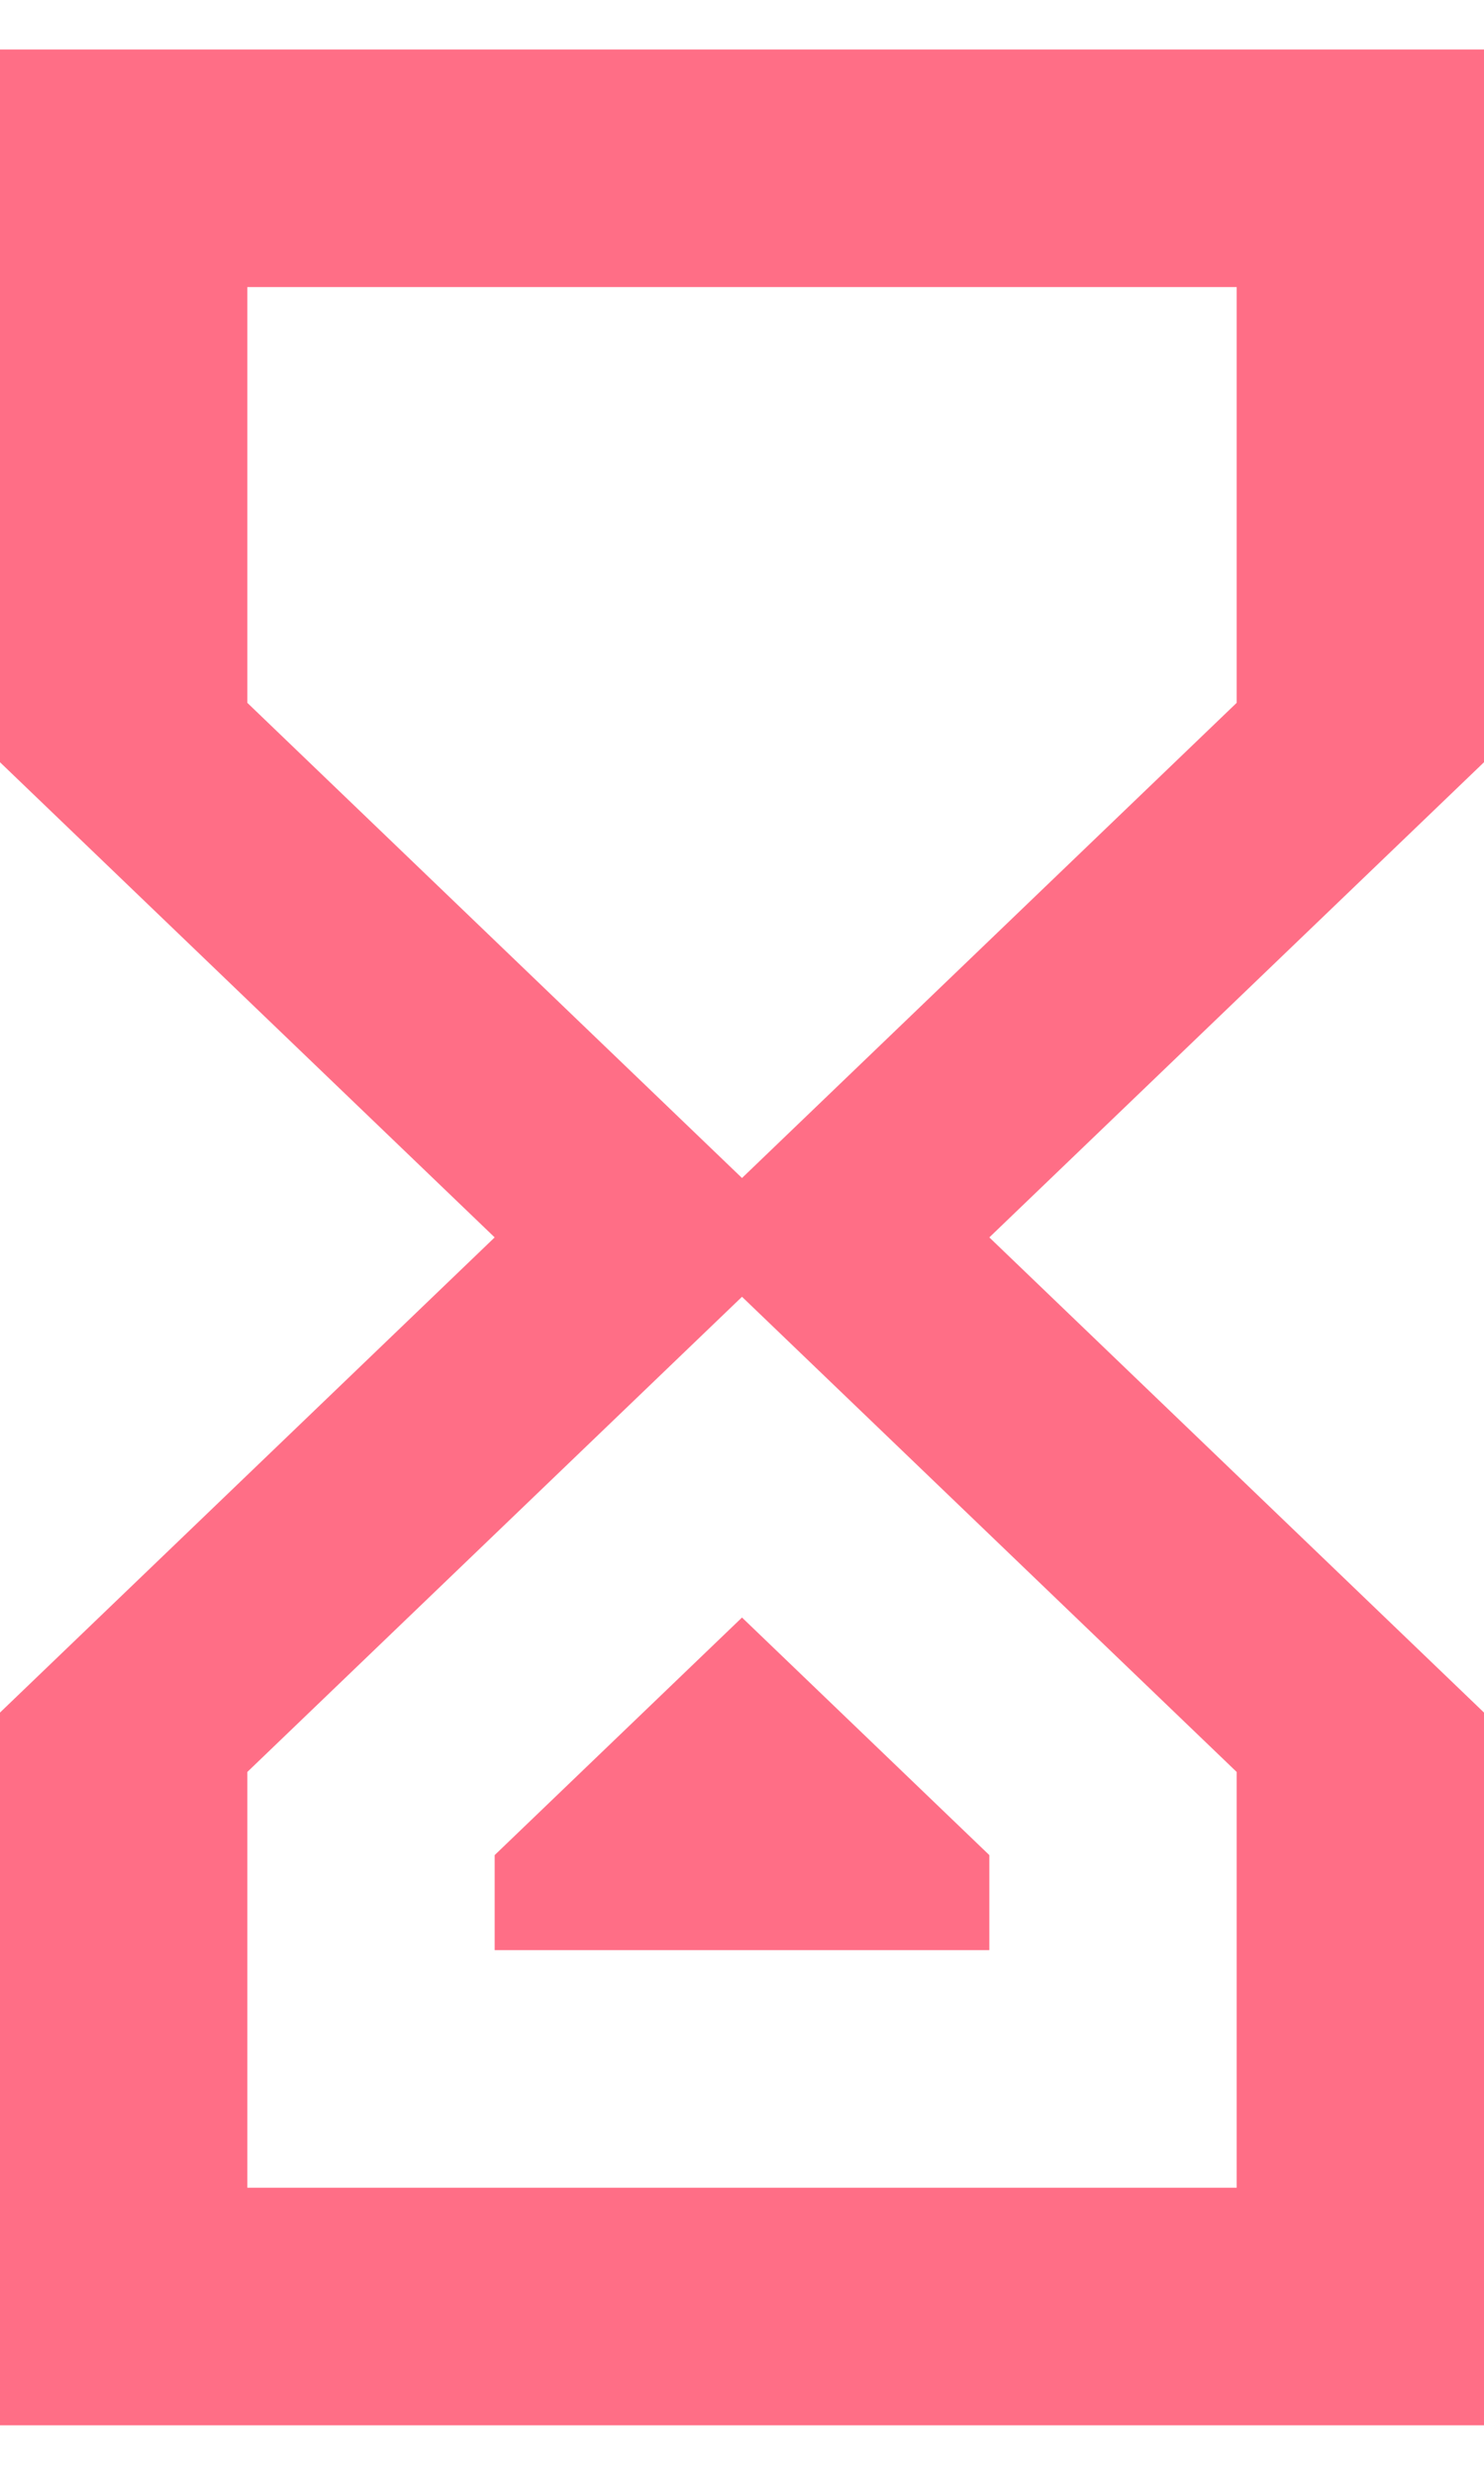 <svg width="15" height="25" viewBox="0 0 15 25" fill="none" xmlns="http://www.w3.org/2000/svg">
<g clip-path="url(#clip0_10_4)">
<path d="M15 24.5H0V17.3L5 12.5L0 7.7V0.5H15V7.7L10 12.5L15 17.3M2.5 7.1L7.5 11.9L12.5 7.1V2.9H2.5M7.5 13.1L2.5 17.9V22.1H12.5V17.9M10 19.7H5V18.74L7.5 16.34L10 18.74V19.7Z" fill="#FF6E86"/>
</g>
<defs>
<clipPath id="clip0_10_4">
<rect width="15" height="24" fill="white" transform="translate(0 0.5)"/>
</clipPath>
</defs>
</svg>

